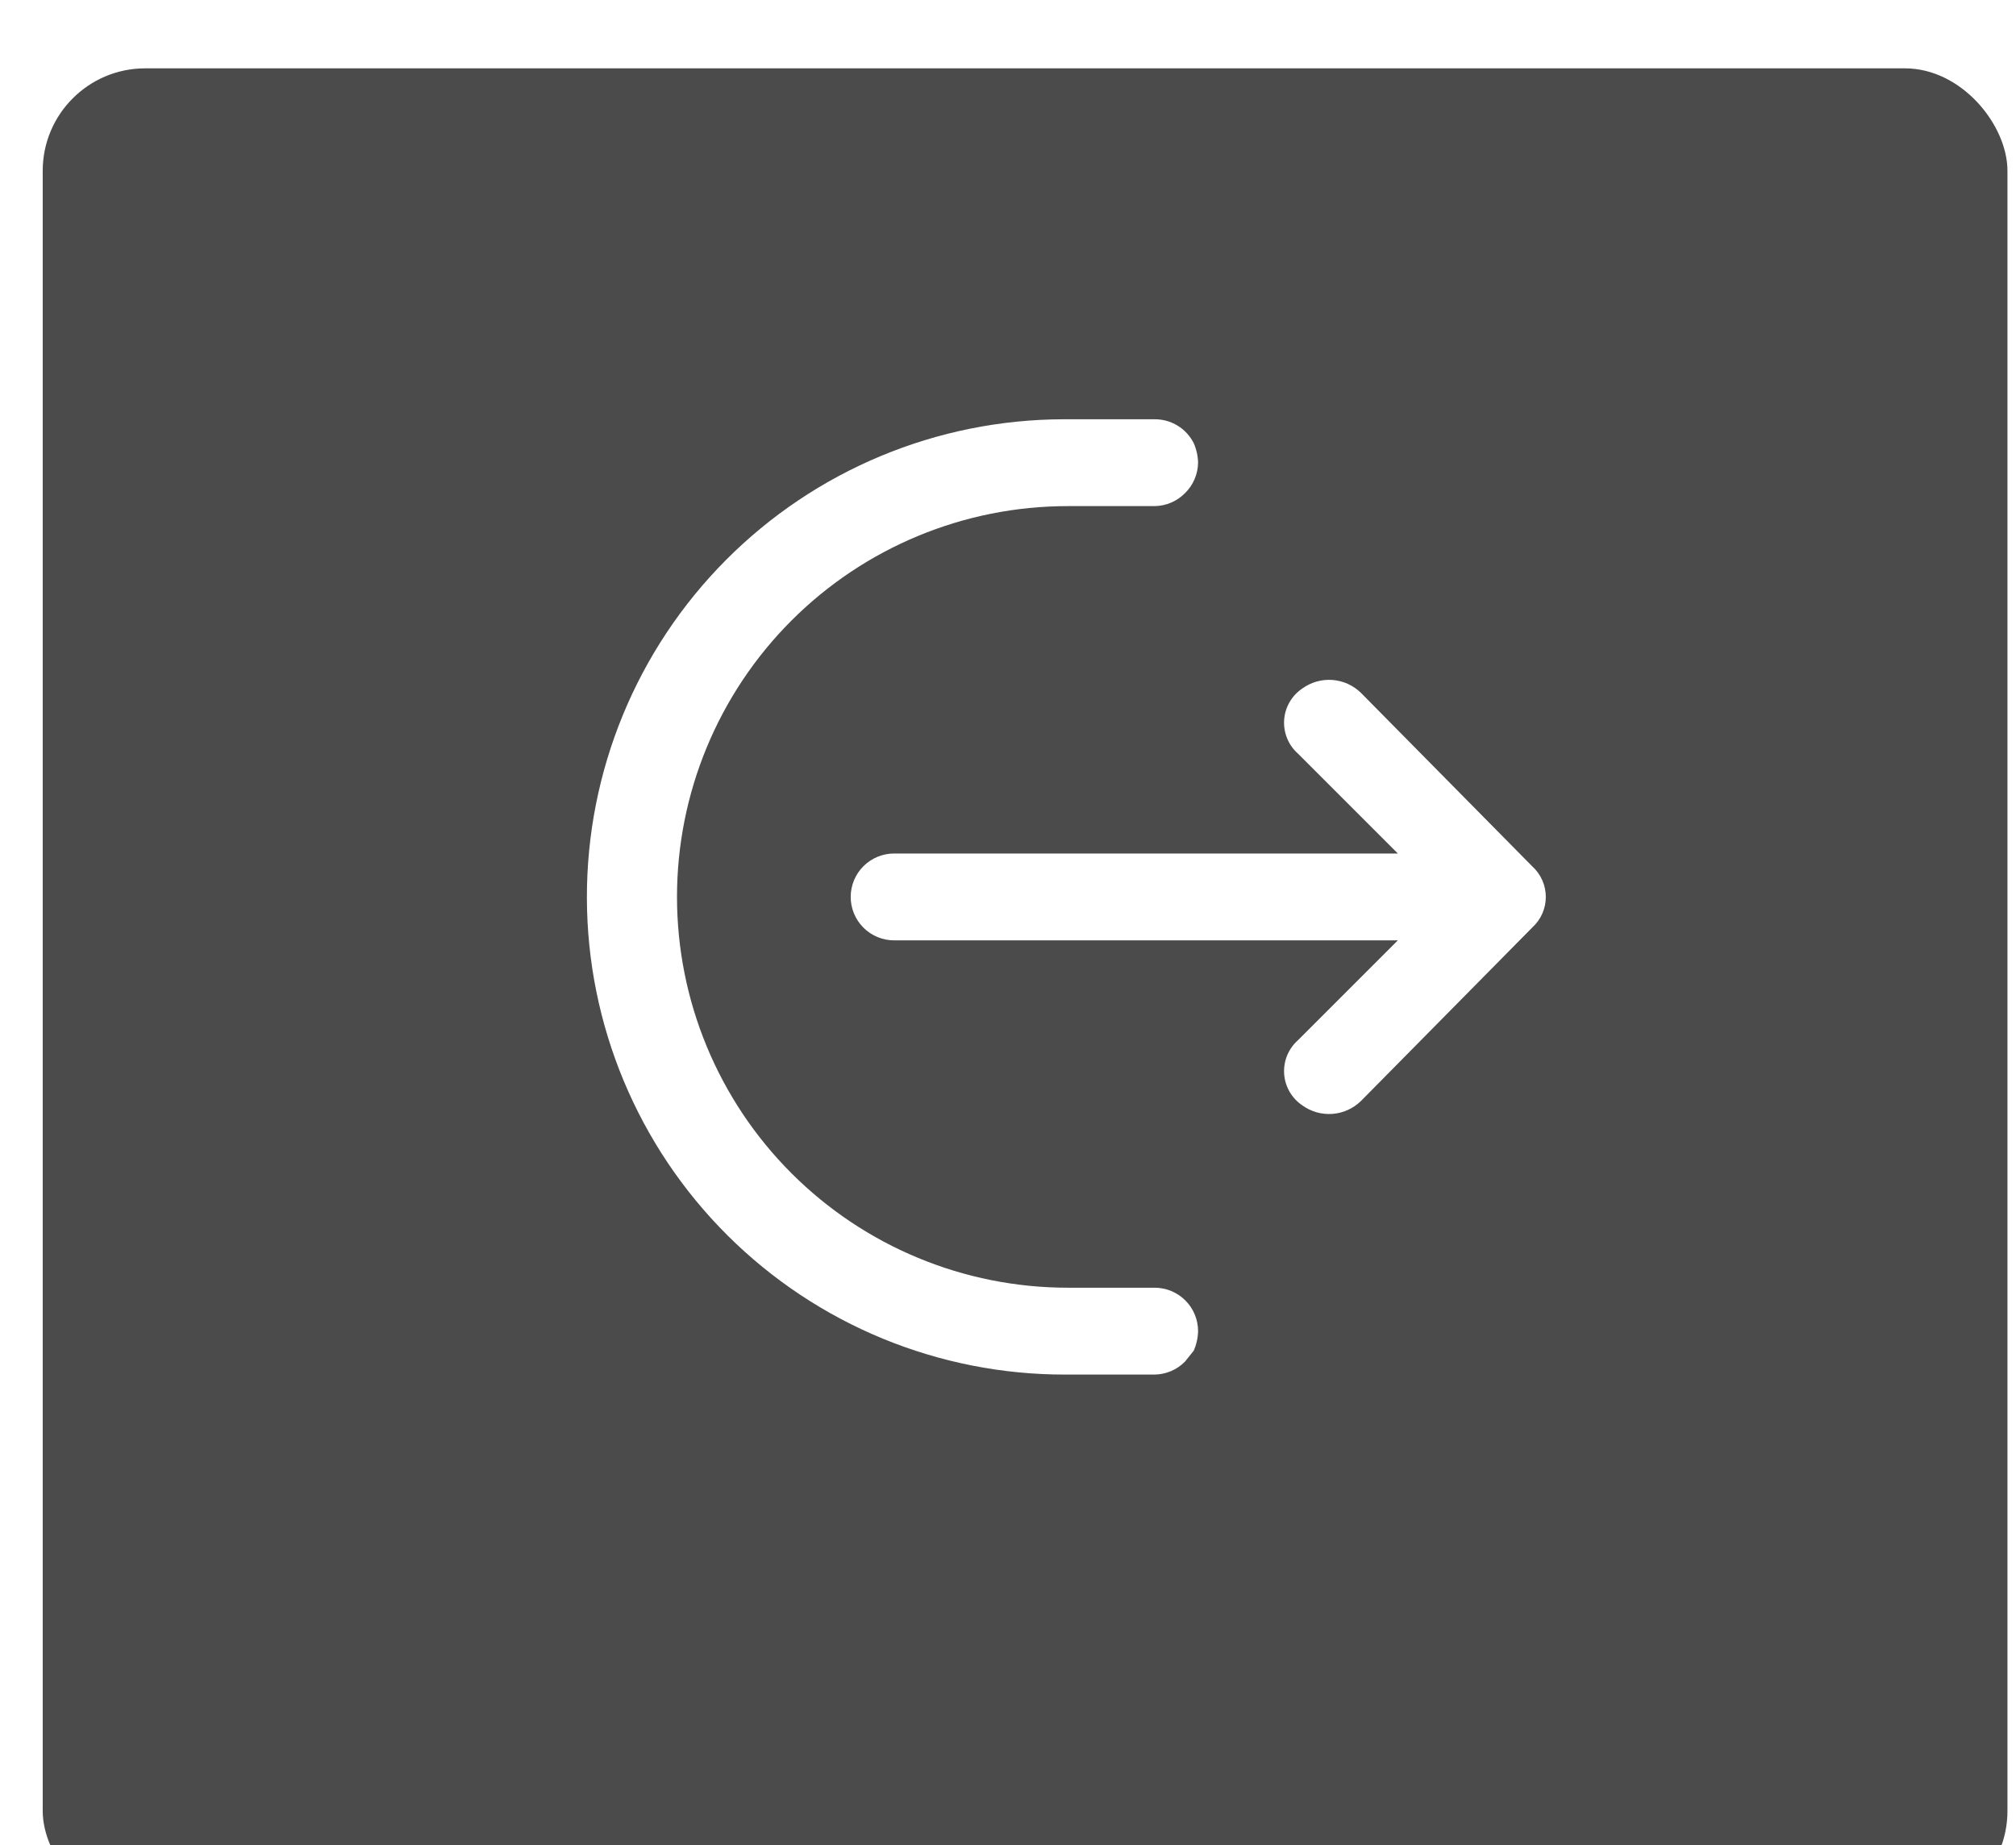 <svg width="118" height="108" viewBox="0 0 118 108" fill="none" xmlns="http://www.w3.org/2000/svg">
<g filter="url(#filter0_i_747_3936)">
<rect x="2.5" width="115" height="108" rx="6" fill="#4B4B4B"/>
</g>
<g clip-path="url(#clip0_747_3936)">
<path d="M89.697 50.721L79.658 40.554C79.207 40.114 78.616 39.847 77.988 39.8C77.36 39.754 76.736 39.931 76.226 40.3C75.92 40.506 75.665 40.779 75.481 41.098C75.296 41.418 75.188 41.776 75.163 42.144C75.139 42.512 75.199 42.881 75.339 43.222C75.479 43.563 75.696 43.868 75.972 44.112L81.818 49.958H52.335C51.66 49.958 51.014 50.226 50.537 50.703C50.061 51.179 49.793 51.826 49.793 52.5C49.793 53.174 50.061 53.821 50.537 54.297C51.014 54.774 51.66 55.042 52.335 55.042H81.818L75.972 60.887C75.696 61.132 75.479 61.437 75.339 61.778C75.199 62.119 75.139 62.488 75.163 62.856C75.188 63.224 75.296 63.582 75.481 63.901C75.665 64.221 75.92 64.494 76.226 64.7C76.736 65.069 77.36 65.246 77.988 65.2C78.616 65.153 79.207 64.886 79.658 64.446L89.697 54.279C89.944 54.053 90.141 53.778 90.275 53.472C90.41 53.165 90.479 52.834 90.479 52.5C90.479 52.165 90.41 51.834 90.275 51.528C90.141 51.222 89.944 50.947 89.697 50.721Z" fill="white"/>
<path d="M67.584 75.374H62.501C56.434 75.374 50.615 72.964 46.325 68.674C42.036 64.385 39.626 58.566 39.626 52.499C39.626 46.433 42.036 40.614 46.325 36.324C50.615 32.034 56.434 29.624 62.501 29.624H67.584C68.254 29.615 68.894 29.341 69.363 28.862C69.842 28.393 70.116 27.753 70.126 27.083C70.116 26.689 70.029 26.3 69.871 25.939C69.658 25.516 69.331 25.161 68.927 24.914C68.523 24.667 68.058 24.538 67.584 24.541H62.246C58.575 24.549 54.941 25.281 51.552 26.694C48.163 28.106 45.086 30.173 42.495 32.775C37.264 38.03 34.335 45.148 34.352 52.563C34.368 59.978 37.33 67.083 42.585 72.314C47.84 77.545 54.959 80.475 62.373 80.458H67.584C68.254 80.448 68.894 80.174 69.363 79.695L69.871 79.06C70.029 78.699 70.116 78.31 70.126 77.916C70.126 77.242 69.858 76.596 69.381 76.119C68.904 75.642 68.258 75.374 67.584 75.374Z" fill="white"/>
</g>
<defs>
<filter id="filter0_i_747_3936" x="2.5" y="0" width="115" height="112" filterUnits="userSpaceOnUse" color-interpolation-filters="sRGB">
<feFlood flood-opacity="0" result="BackgroundImageFix"/>
<feBlend mode="normal" in="SourceGraphic" in2="BackgroundImageFix" result="shape"/>
<feColorMatrix in="SourceAlpha" type="matrix" values="0 0 0 0 0 0 0 0 0 0 0 0 0 0 0 0 0 0 127 0" result="hardAlpha"/>
<feOffset dy="4"/>
<feGaussianBlur stdDeviation="8"/>
<feComposite in2="hardAlpha" operator="arithmetic" k2="-1" k3="1"/>
<feColorMatrix type="matrix" values="0 0 0 0 0 0 0 0 0 0 0 0 0 0 0 0 0 0 1 0"/>
<feBlend mode="normal" in2="shape" result="effect1_innerShadow_747_3936"/>
</filter>
<clipPath id="clip0_747_3936">
<rect width="61" height="61" fill="white" transform="translate(32 22)"/>
</clipPath>
</defs>
</svg>
